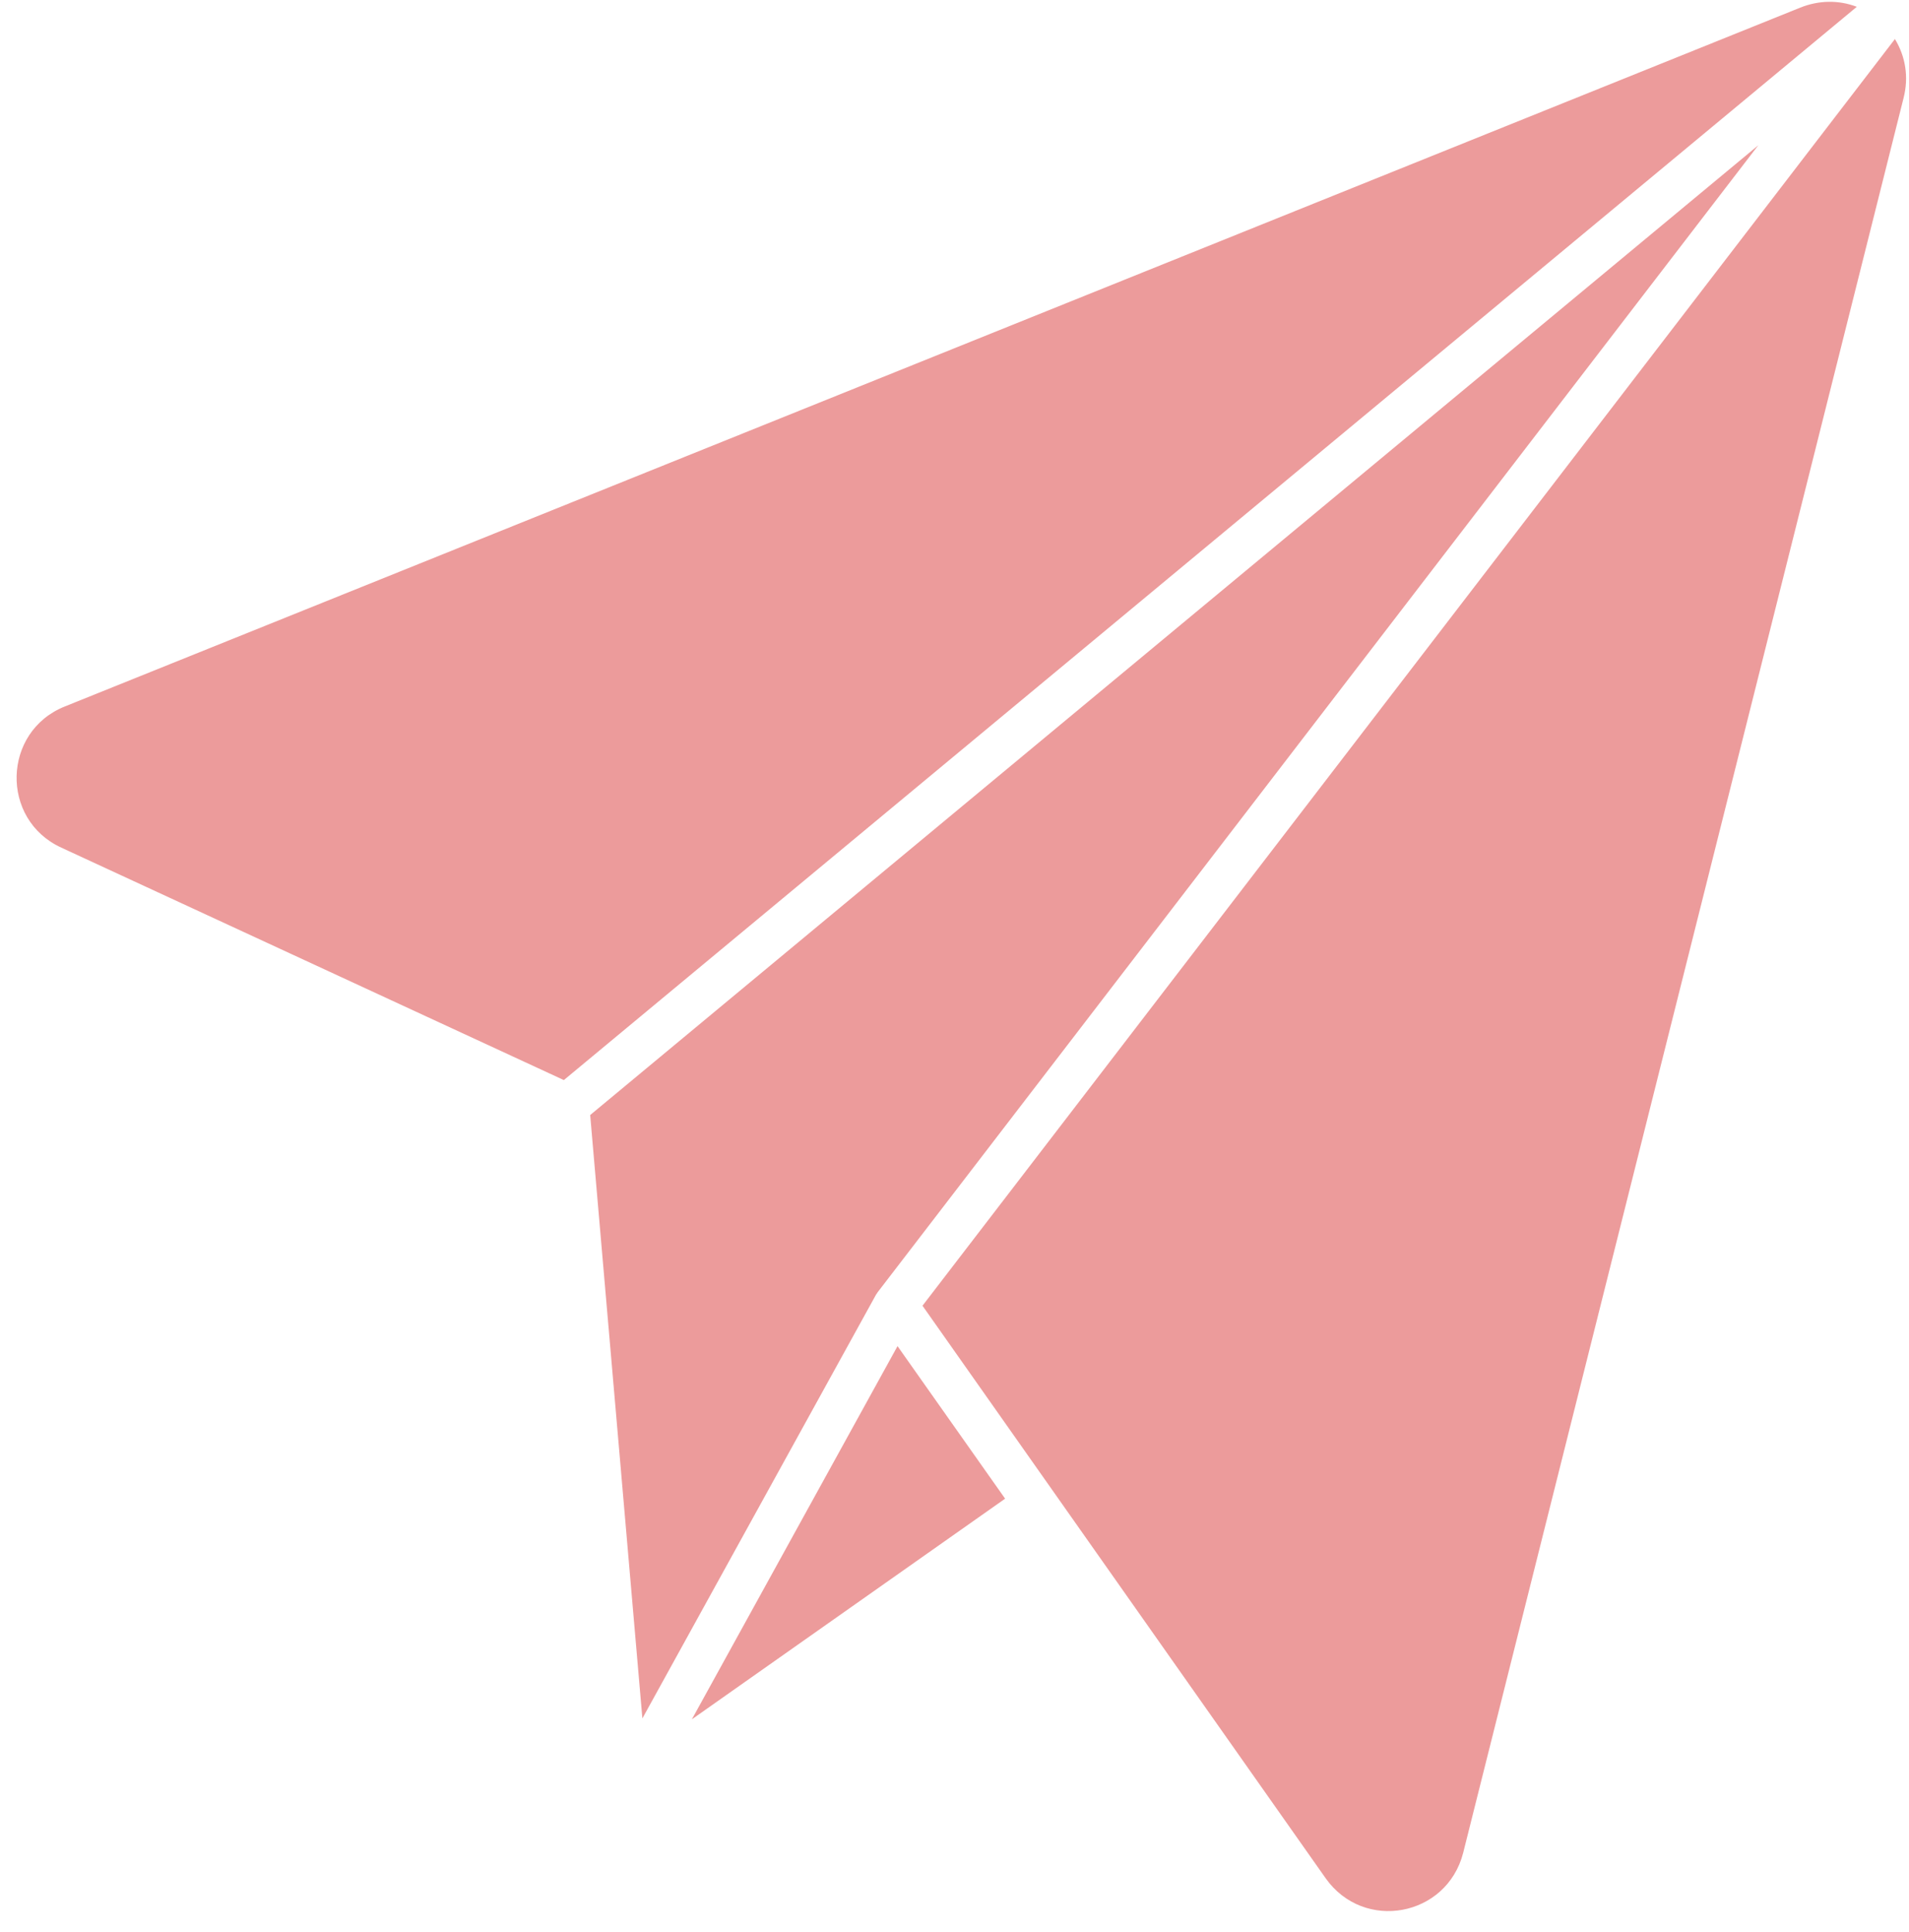 <?xml version="1.0" encoding="UTF-8" standalone="no"?><svg xmlns="http://www.w3.org/2000/svg" xmlns:xlink="http://www.w3.org/1999/xlink" fill="#ec9b9b" height="425.6" preserveAspectRatio="xMidYMid meet" version="1" viewBox="34.0 35.1 420.5 425.6" width="420.5" zoomAndPan="magnify"><g clip-rule="evenodd" fill-rule="evenodd" id="change1_1"><path d="M158.2 273L158.2 273 158.2 273z"/><path d="M430.5,36.8L48.3,190.7c-13.8,5.5-14.3,24.9-0.8,31.1L158.2,273L443,36.6C439.1,35.1,434.7,35.1,430.5,36.8z"/><path d="M227.5,319.5L421.3,67.1L164,280.7l11.5,132.9l51.5-93.4C227.2,320,227.3,319.7,227.5,319.5z"/><path d="M451.4,43.7l-214.2,279L326,448.8c8.4,11.9,26.7,8.5,30.3-5.6v0l97-386.5C454.5,52,453.7,47.5,451.4,43.7z"/><path d="M186.4 413.8L255.4 365.2 231.7 331.6z"/></g></svg>